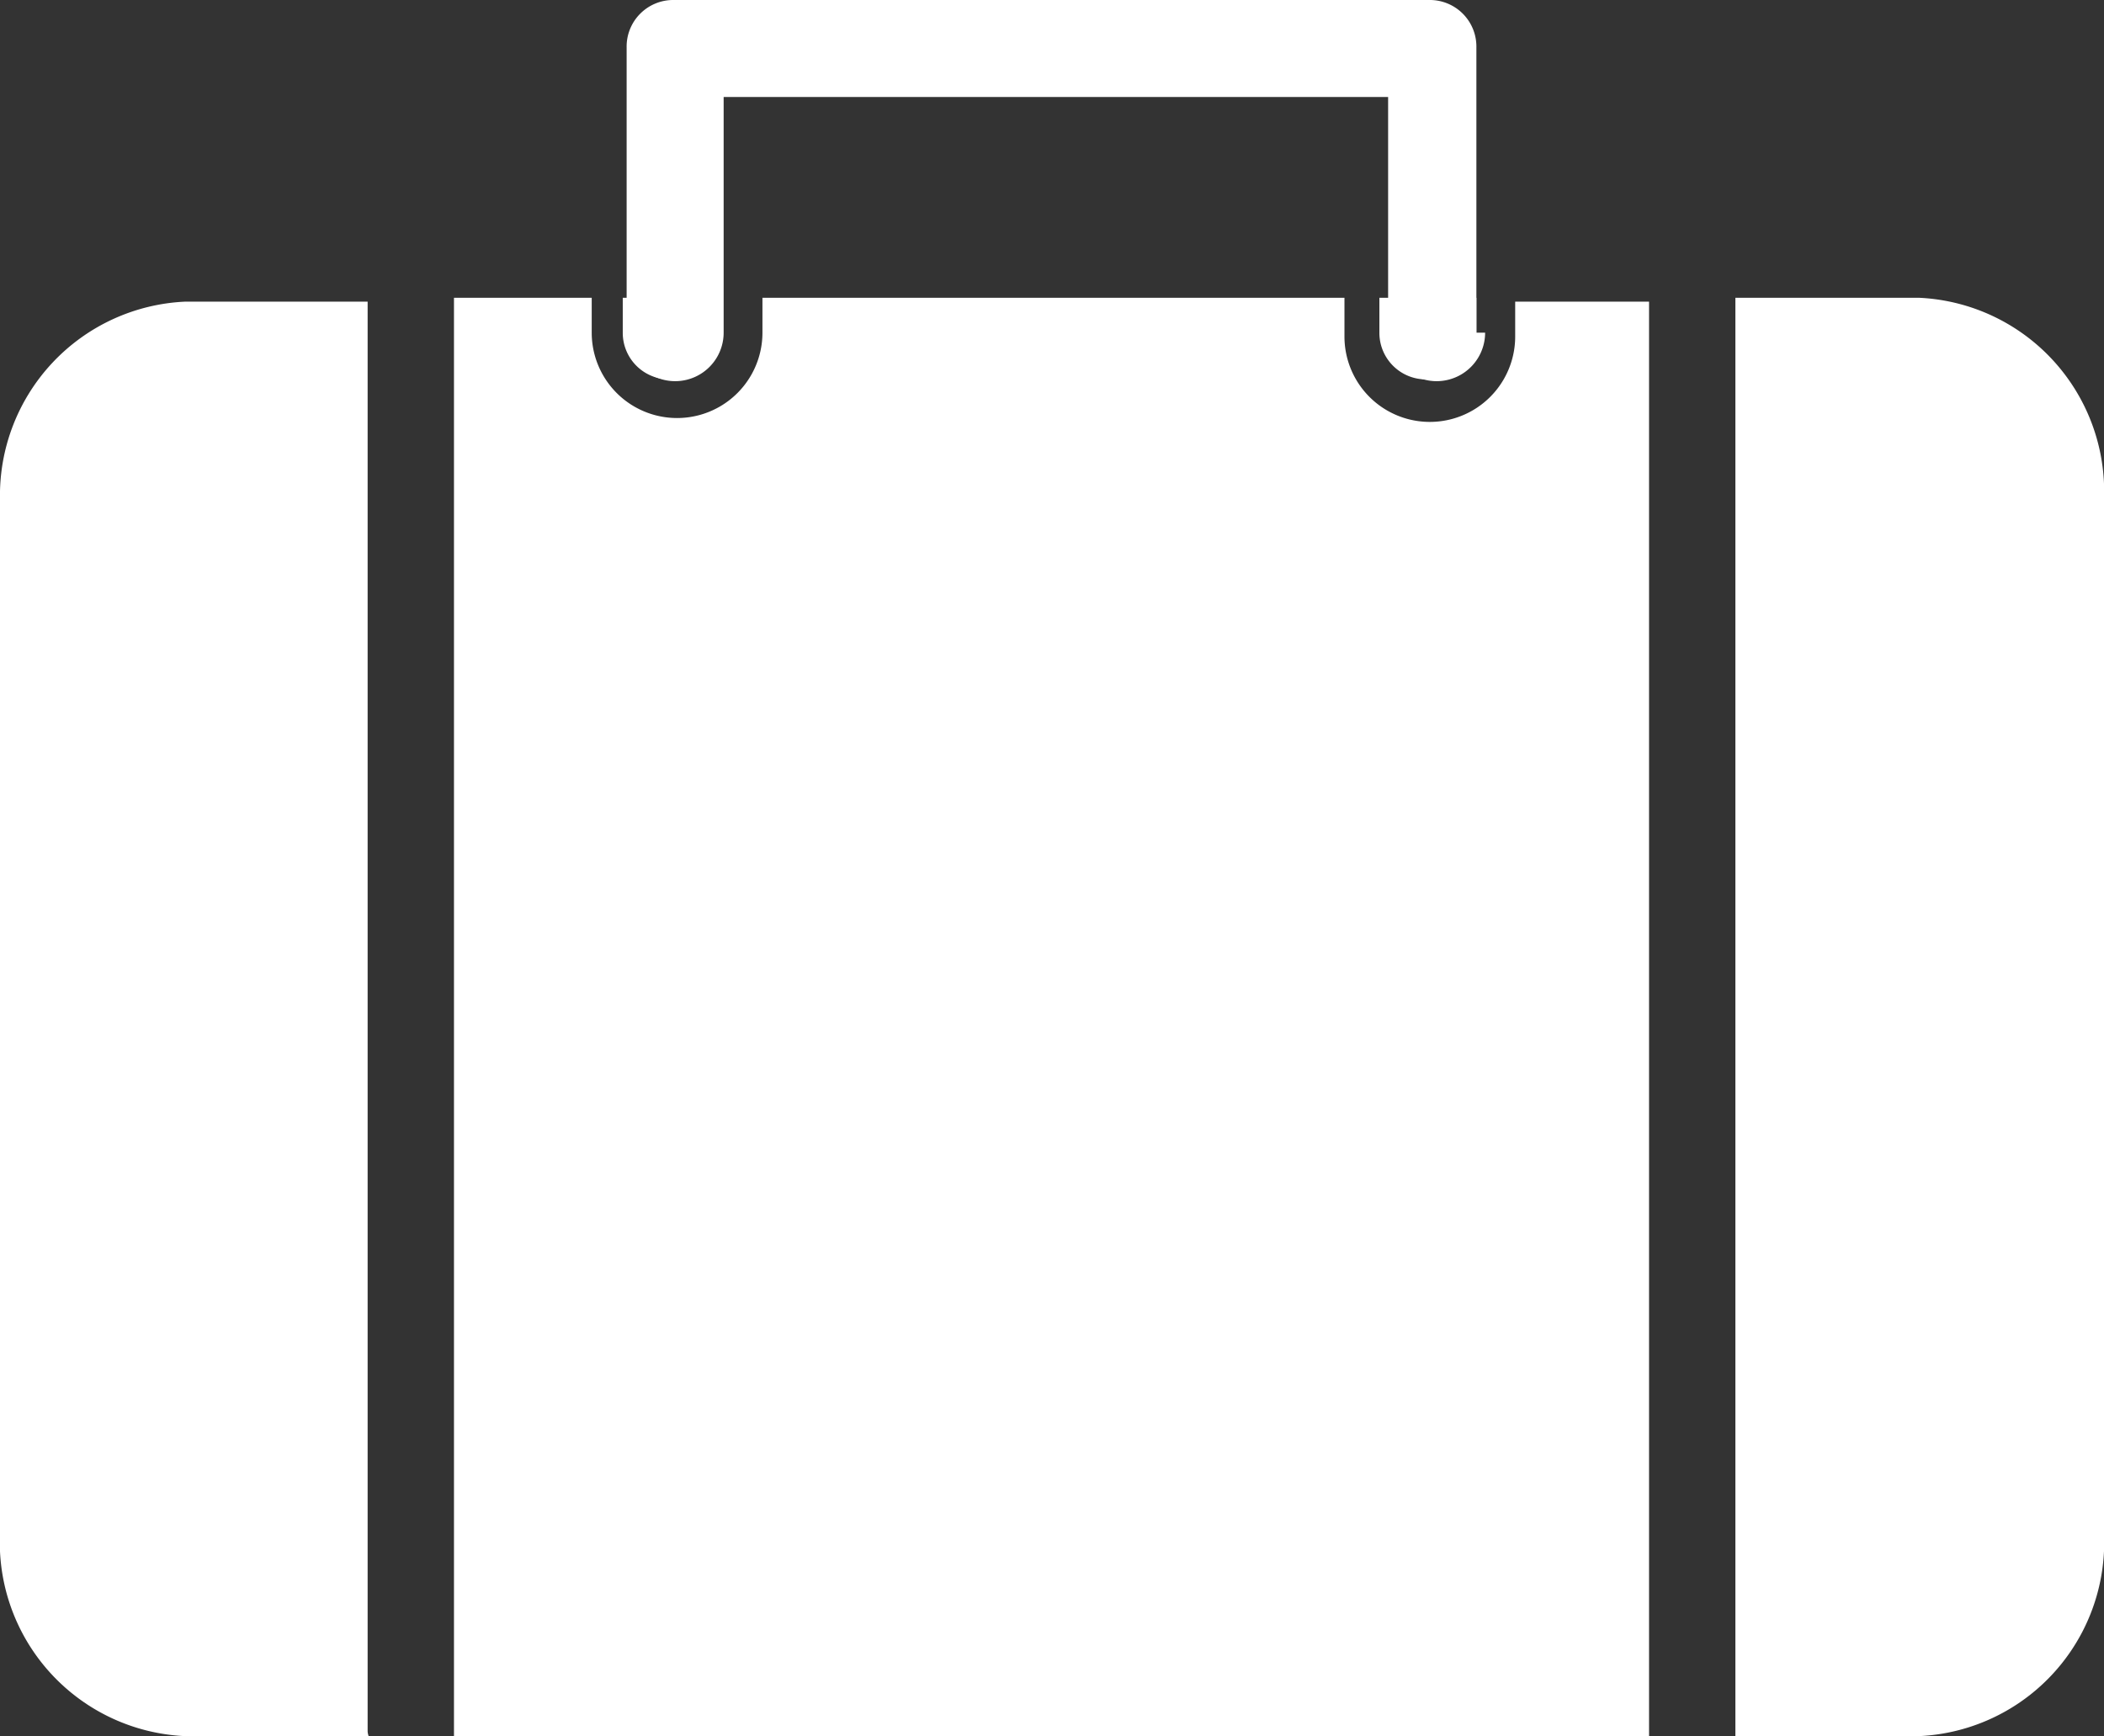 <svg xmlns="http://www.w3.org/2000/svg" viewBox="0 0 21.69 17.9"><rect x="0" y="0" width="21.69" height="17.9" fill="#333333" stroke="none"/><defs><style>.cls-1{fill:#fff;}</style></defs><title>white-bag-icon</title><g id="Layer_2" data-name="Layer 2"><g id="Site_Footers" data-name="Site Footers"><path class="cls-1" d="M19.78,3.07H17.89s0,0,0,0V17.85s0,0,0,.05h1.89a2,2,0,0,0,1.91-2.09V5.15A2,2,0,0,0,19.78,3.07Z"/><path class="cls-1" d="M3.79,17.85V3.11s0,0,0,0H1.91A2,2,0,0,0,0,5.15V15.81A2,2,0,0,0,1.91,17.9H3.8S3.79,17.87,3.79,17.85Z"/><path class="cls-1" d="M15.22,3.43V.49A.48.48,0,0,0,14.74,0H6.94a.48.48,0,0,0-.48.49V3.43a.48.48,0,1,0,1,0V1h6.85V3.43a.48.48,0,1,0,1,0Z"/><path class="cls-1" d="M6.94,3.91a.48.48,0,0,0,.48-.49V3.07h-1v.36A.48.48,0,0,0,6.94,3.91Z"/><path class="cls-1" d="M17,3.11s0,0,0,0H15.62v.36a.88.88,0,1,1-1.76,0V3.07h-6v.36a.88.88,0,1,1-1.76,0V3.07H4.68s0,0,0,0V17.85s0,0,0,.05H17s0,0,0-.05Z"/><path class="cls-1" d="M14.74,3.91a.48.48,0,0,0,.48-.49V3.07h-1v.36A.48.48,0,0,0,14.74,3.91Z"/></g></g></svg>